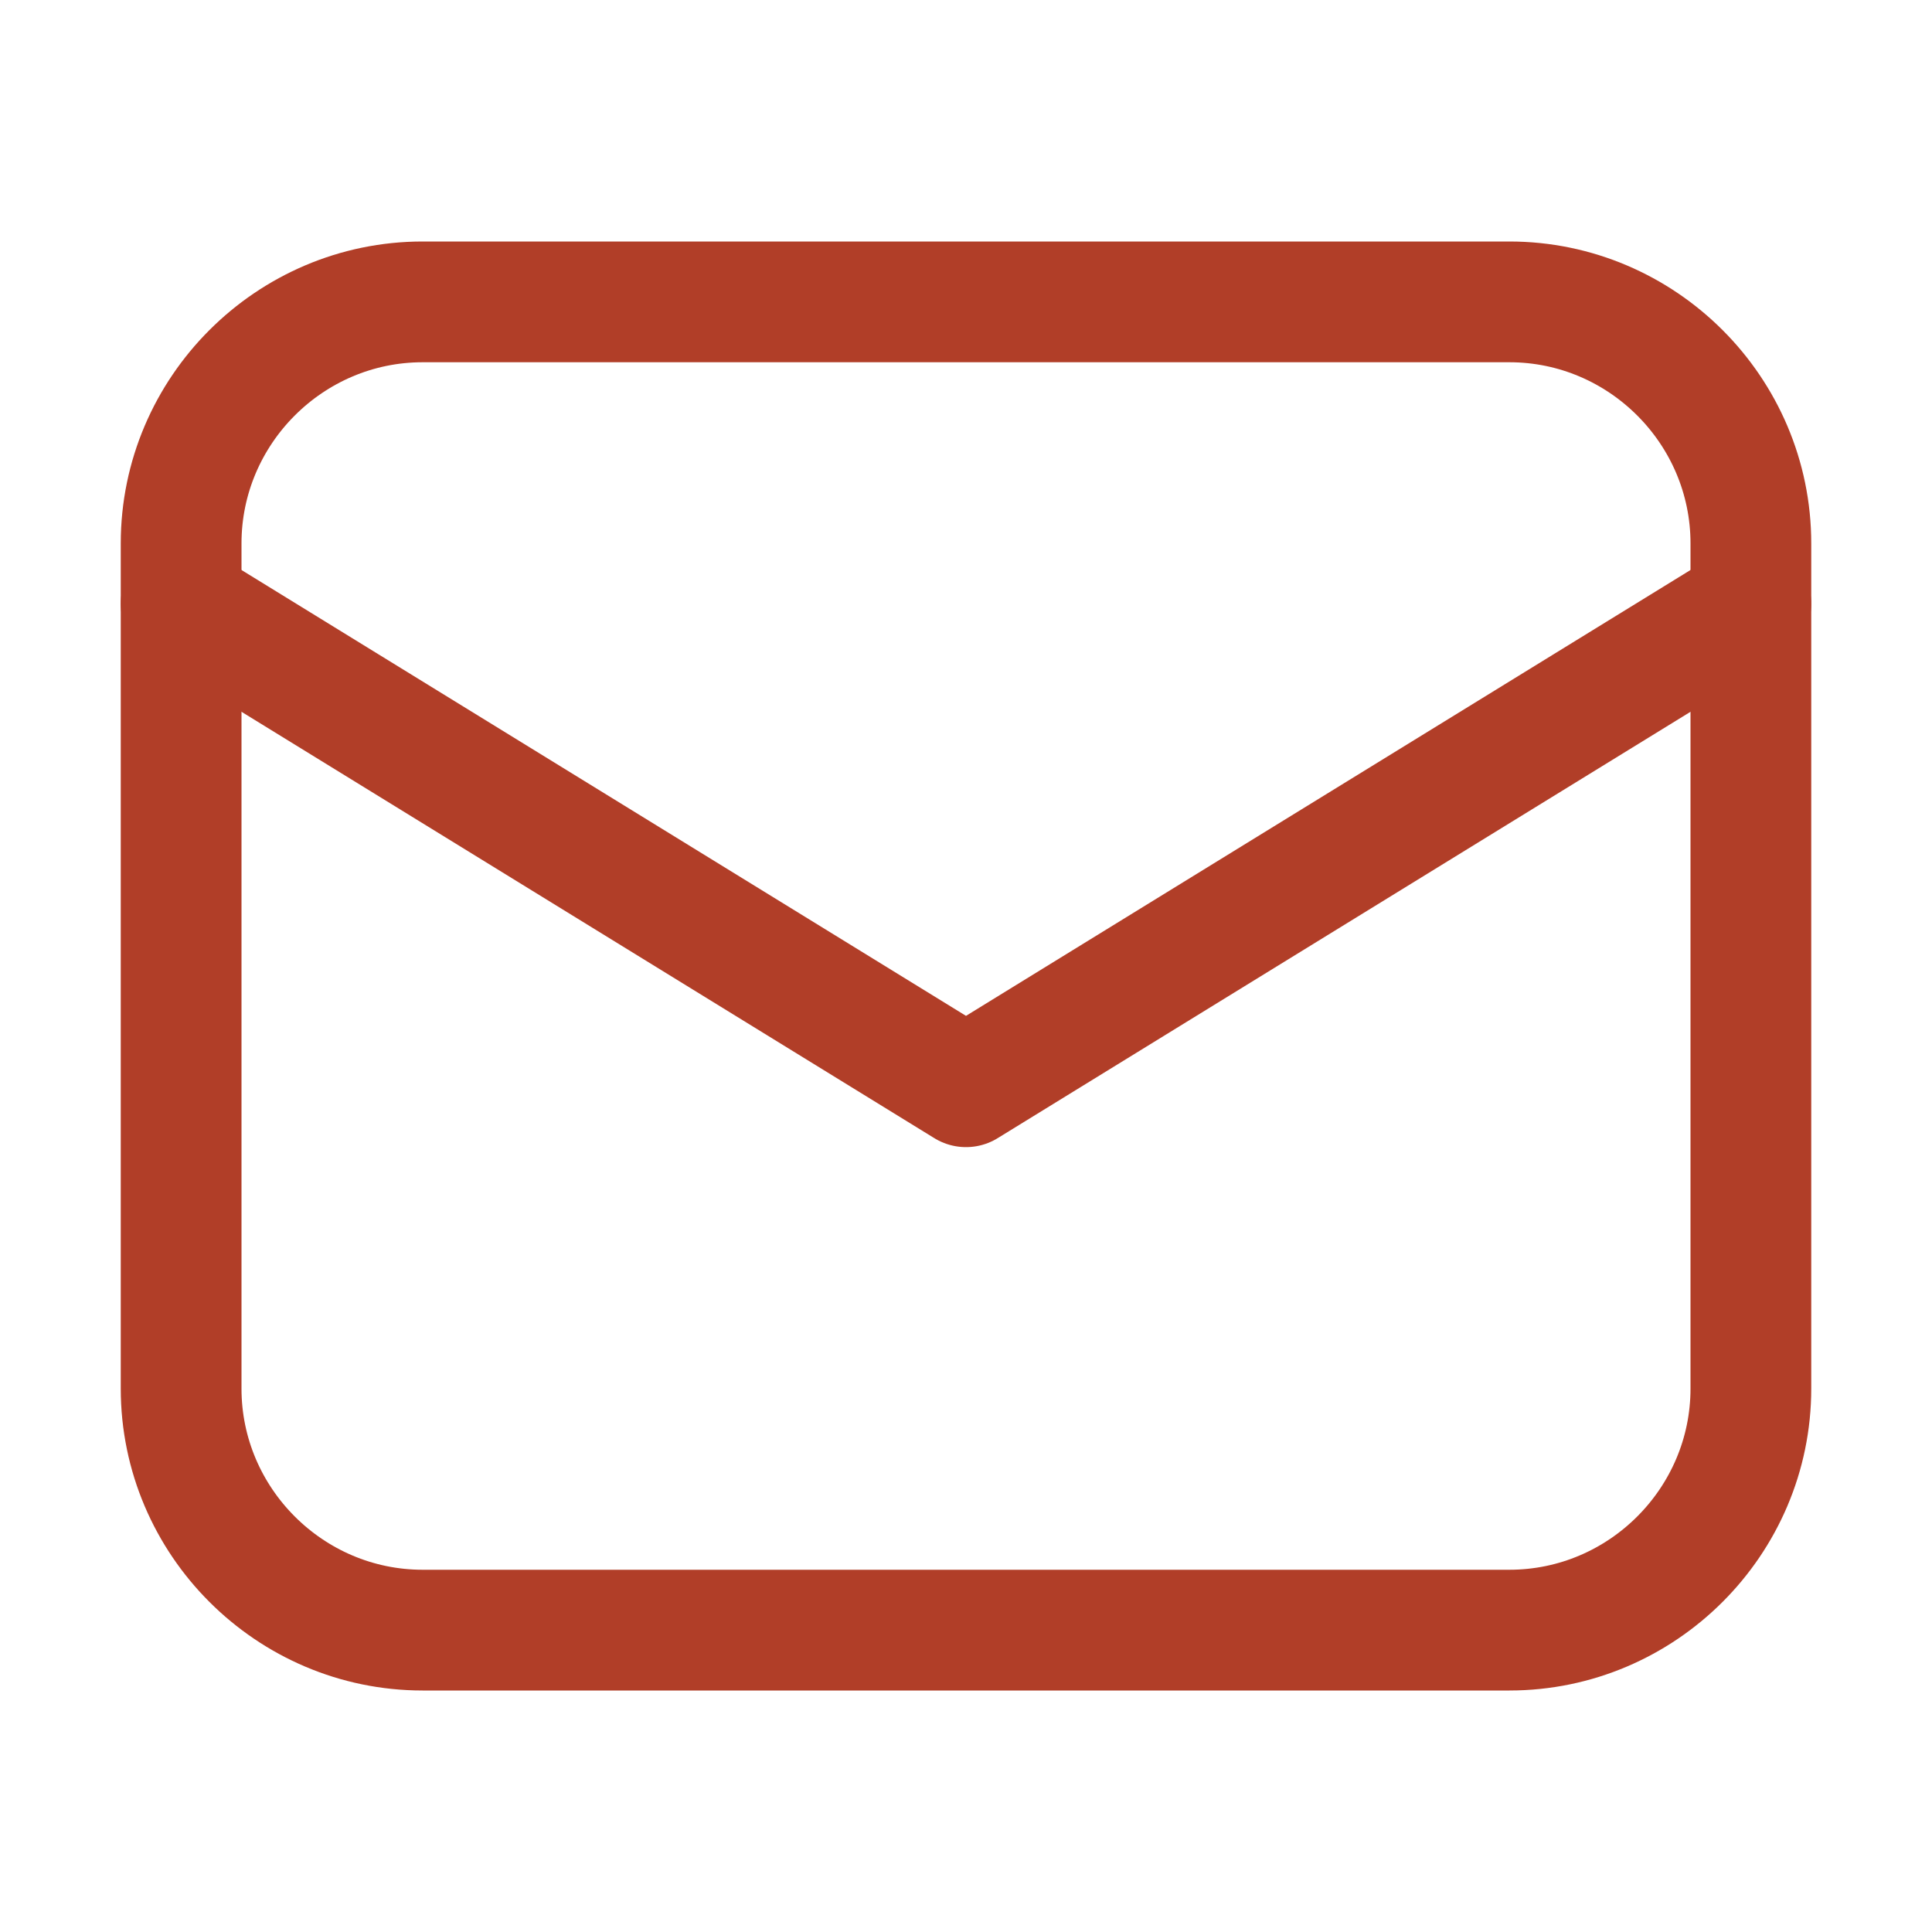 <?xml version="1.0" ?><svg id="Icons" style="enable-background:new 0 0 32 32;" version="1.1" viewBox="0 0 32 32" xml:space="preserve" xmlns="http://www.w3.org/2000/svg" xmlns:xlink="http://www.w3.org/1999/xlink"><style type="text/css">
	.st0{fill:none;stroke:#b13e28;stroke-width:2;stroke-linecap:round;stroke-linejoin:round;stroke-miterlimit:10;}
	.st1{fill:none;stroke:#b13e28;stroke-width:2;stroke-linejoin:round;stroke-miterlimit:10;}
</style><path class="st0" d="M25,27H7c-2.2,0-4-1.8-4-4V9c0-2.2,1.8-4,4-4h18c2.2,0,4,1.8,4,4v14C29,25.2,27.2,27,25,27z"/><polyline class="st0" points="3,10 16,18 29,10 "/></svg>